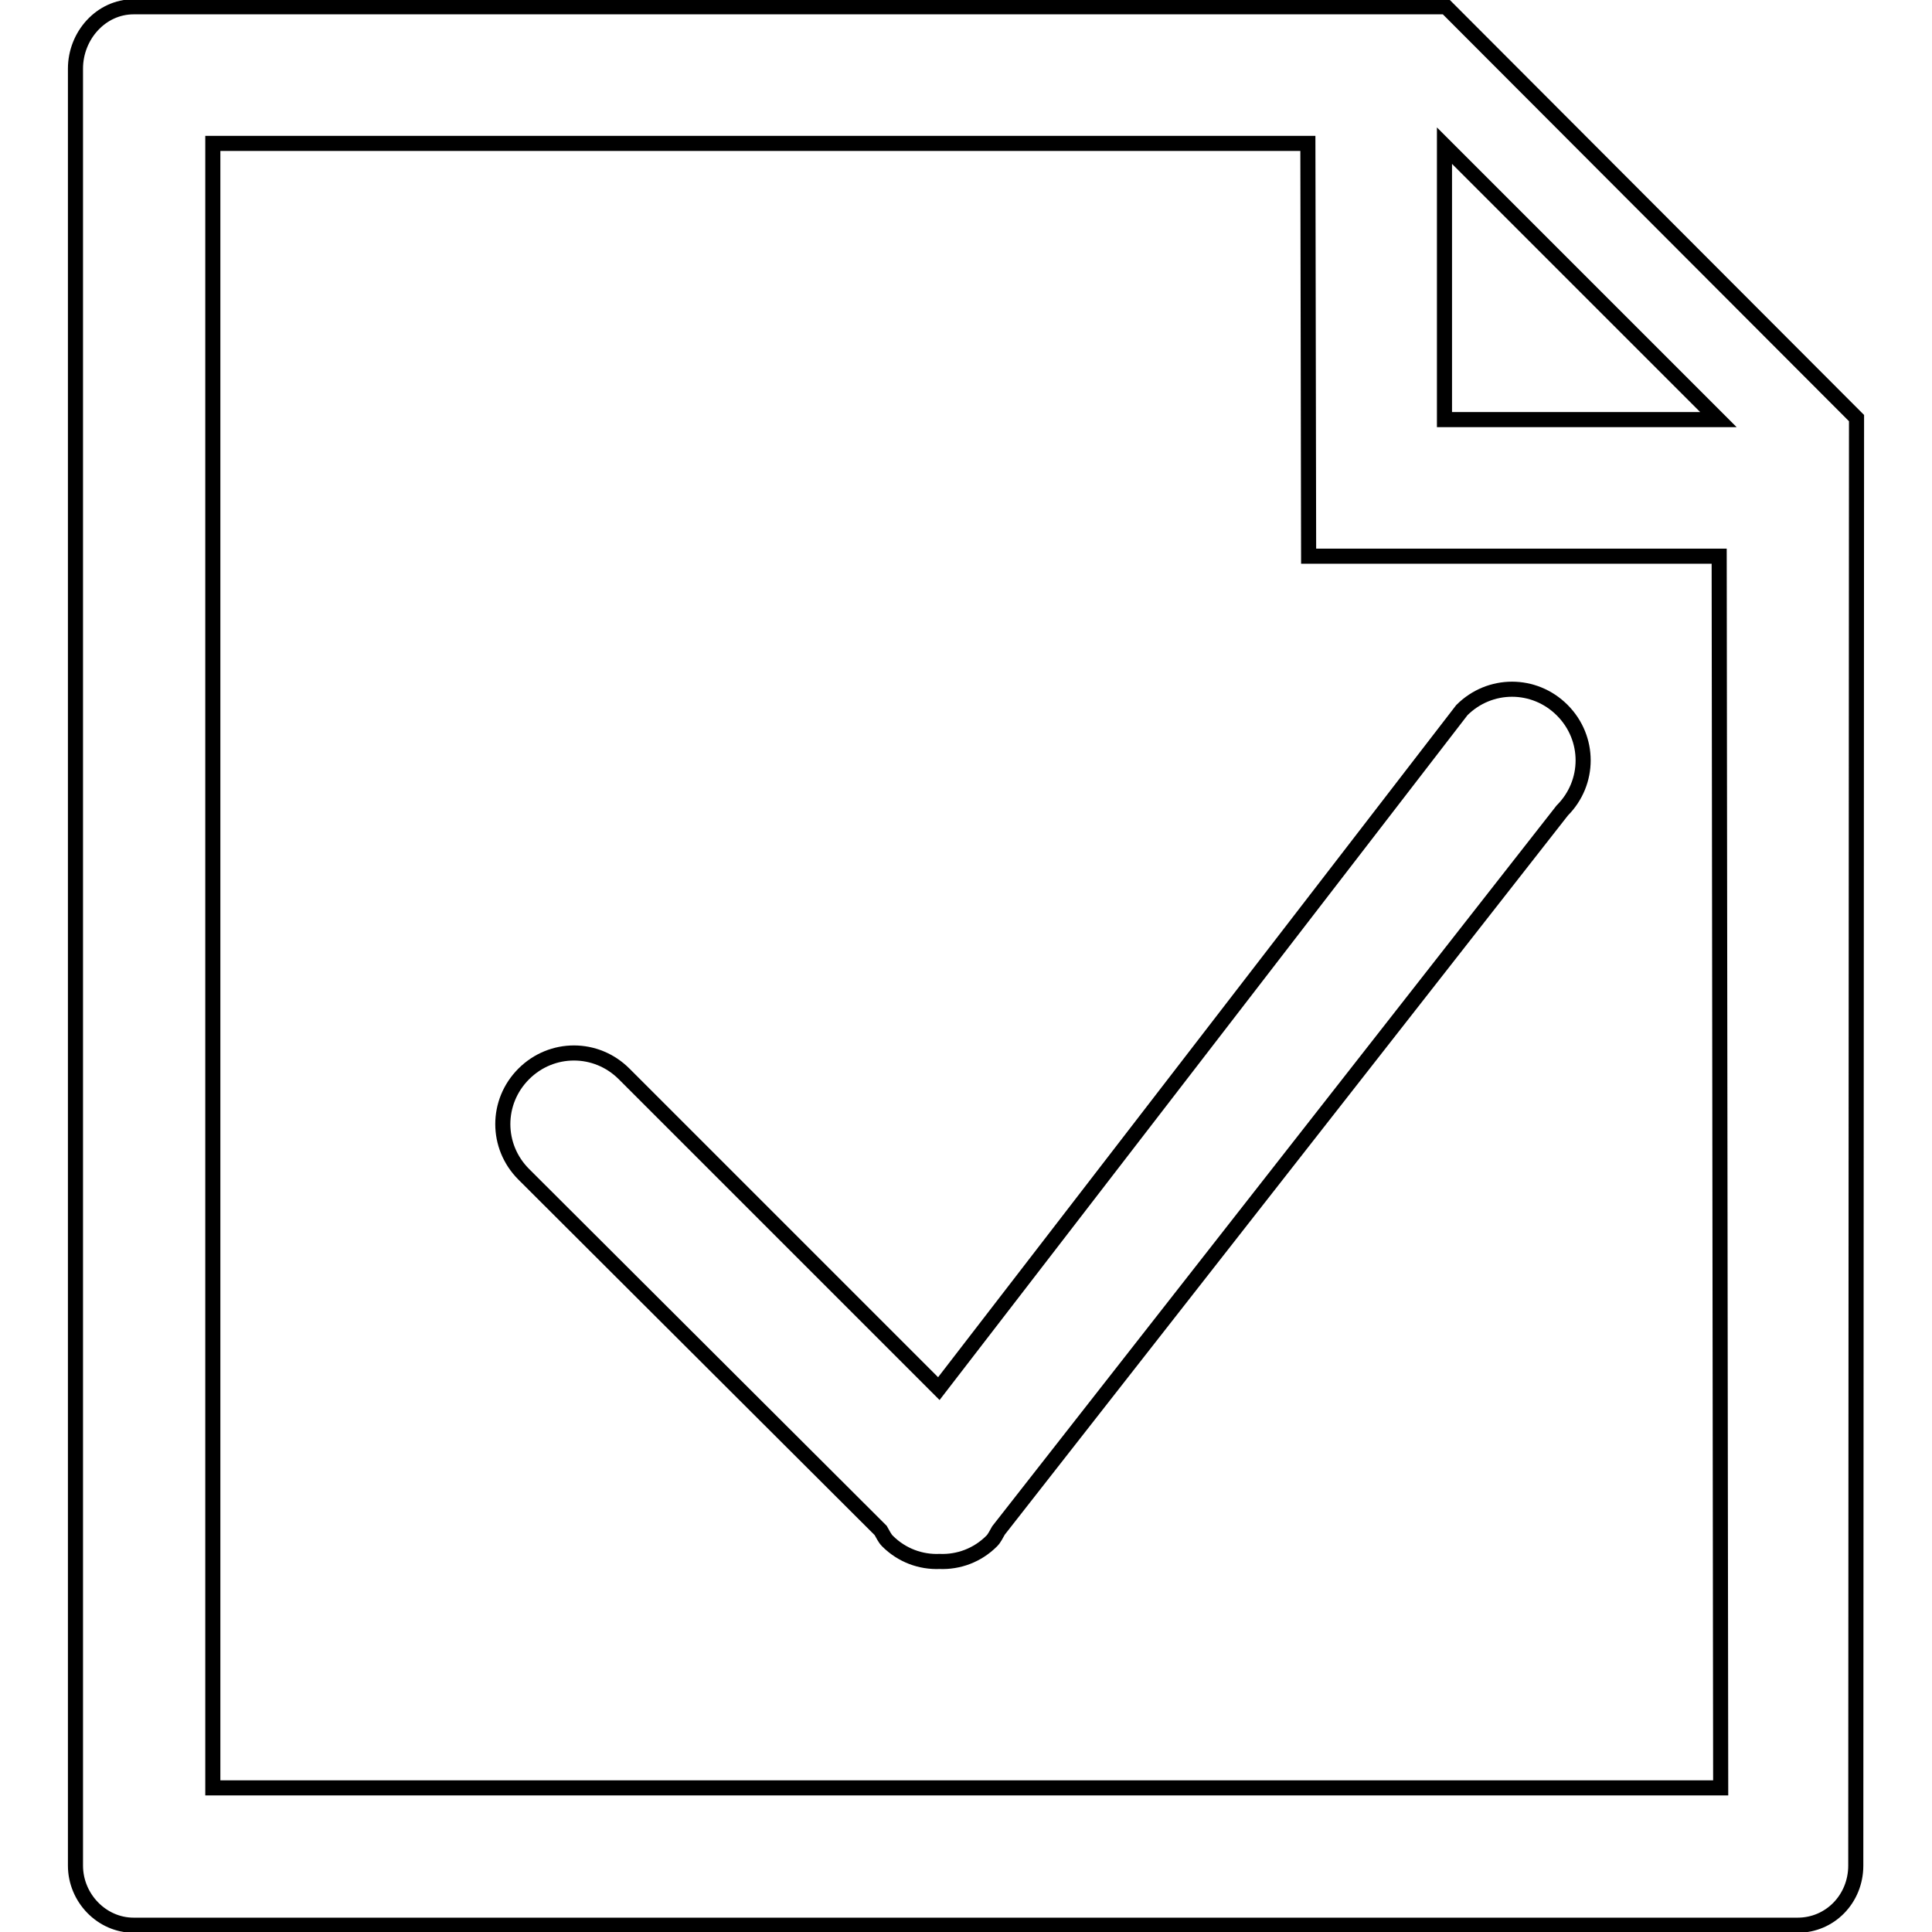 <?xml version="1.0" encoding="utf-8"?>
<!-- Svg Vector Icons : http://www.onlinewebfonts.com/icon -->
<!DOCTYPE svg PUBLIC "-//W3C//DTD SVG 1.1//EN" "http://www.w3.org/Graphics/SVG/1.1/DTD/svg11.dtd">
<svg version="1.1" xmlns="http://www.w3.org/2000/svg" xmlns:xlink="http://www.w3.org/1999/xlink" x="0px" y="0px" viewBox="0 0 256 256" enable-background="new 0 0 256 256" xml:space="preserve">
<g> <path stroke-width="2" fill-opacity="0" stroke="#000000"  d="M245.9,247.2c0,4.4-3.4,7.9-7.7,7.9H17.7c-4.2,0-7.7-3.6-7.7-7.9V9.1c0-4.4,3.4-8.2,7.7-8.2l173.9,0 L246,55.4L245.9,247.2z M173.3,19L28.2,19l0,217.9l199.8,0l-0.2-163.2h-54.4L173.3,19z M191.4,19.3v36.3h36.3L191.4,19.3z  M132.3,202.8c-0.3,0.5-0.5,1-0.9,1.4c-1.9,1.9-4.4,2.8-6.9,2.7c-2.5,0.1-5-0.8-6.9-2.7c-0.4-0.4-0.6-0.9-0.9-1.4l-47.3-47.2 c-3.7-3.7-3.7-9.6,0-13.3c3.7-3.7,9.6-3.7,13.3,0l41.7,41.7l69.3-89.9c3.7-3.7,9.6-3.7,13.3,0c3.7,3.7,3.7,9.6,0,13.3L132.3,202.8z "/></g>
</svg>